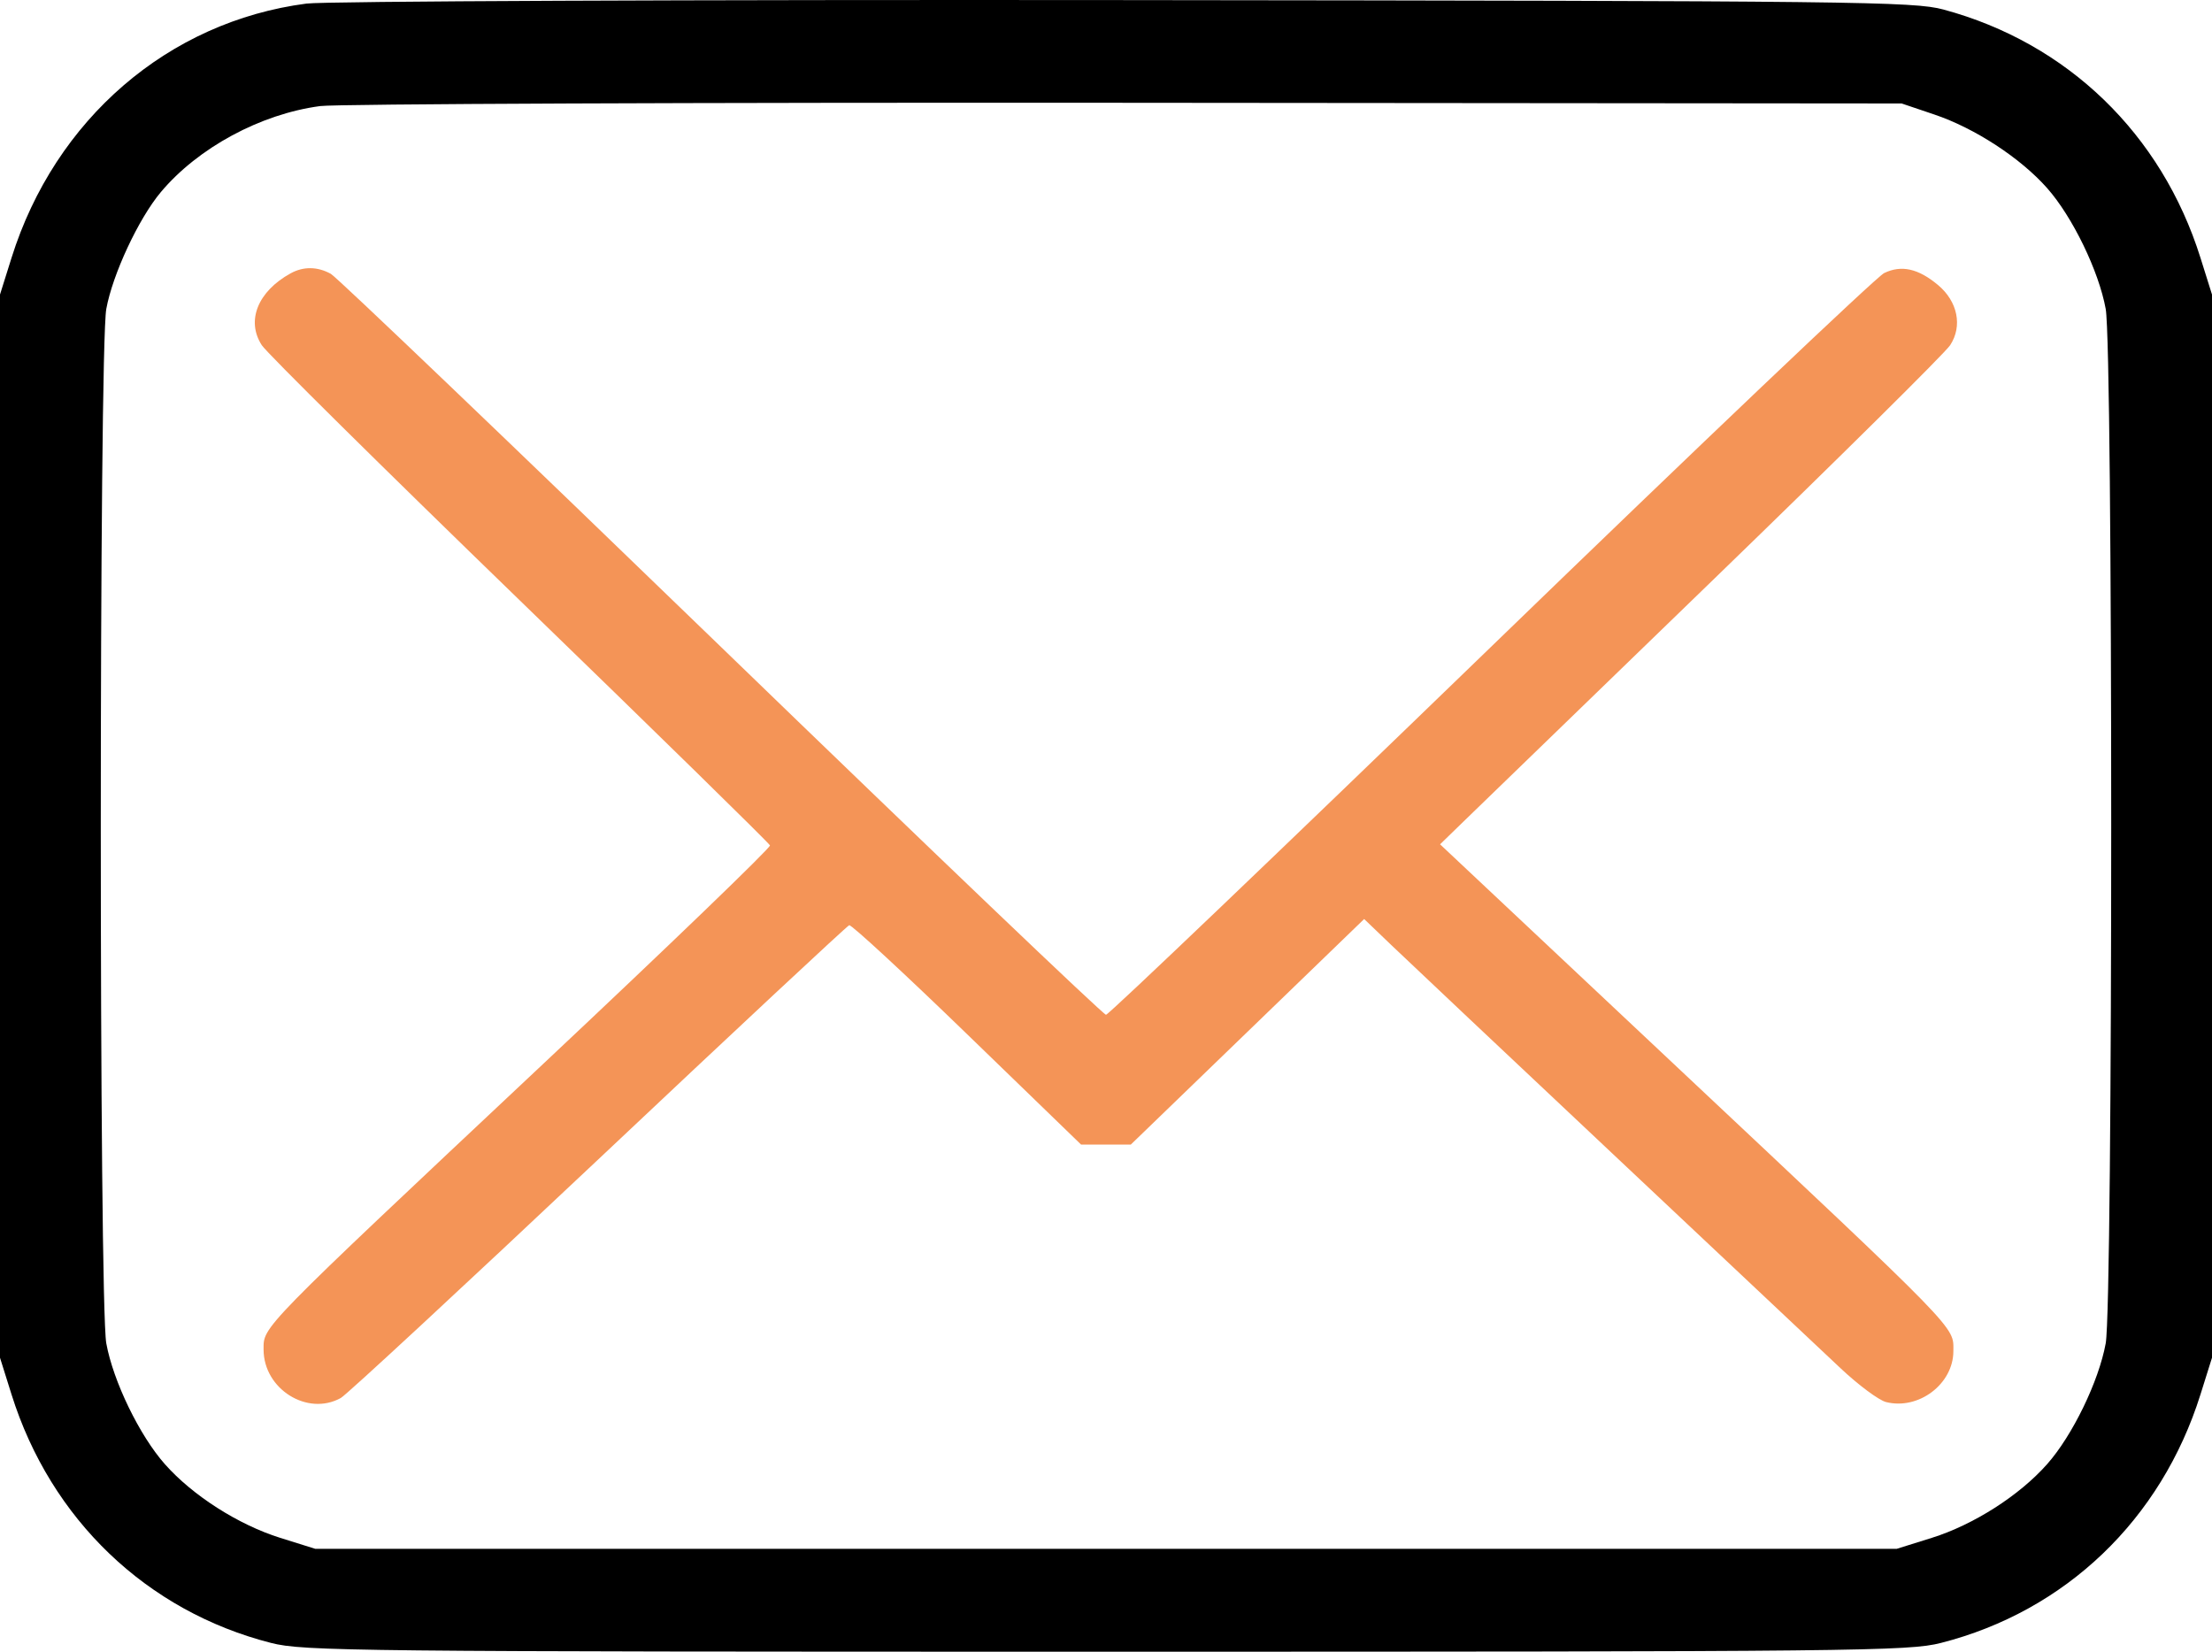 <svg xmlns="http://www.w3.org/2000/svg" fill="none" viewBox="0 0 75 56" height="56" width="75">
<path fill="black" d="M0.391 8.741C1.867 4.039 5.708 0.73 10.394 0.121C11.018 0.04 23.48 -0.013 38.168 0.003C63.008 0.03 64.884 0.051 65.894 0.323C70.098 1.456 73.29 4.539 74.609 8.741L75 9.986V28.01V46.033L74.609 47.279C73.277 51.522 70.034 54.626 65.808 55.703C64.713 55.982 63.02 56 37.5 56C11.98 56 10.287 55.982 9.192 55.703C4.975 54.628 1.721 51.513 0.391 47.279L0 46.033V28.01V9.986L0.391 8.741ZM69.41 6.378C68.506 5.356 66.959 4.346 65.587 3.883L64.477 3.508L38.168 3.485C23.698 3.473 11.409 3.523 10.857 3.596C8.833 3.865 6.714 5.01 5.451 6.516C4.698 7.415 3.818 9.299 3.604 10.474C3.355 11.841 3.355 44.179 3.604 45.546C3.838 46.831 4.73 48.67 5.59 49.641C6.531 50.705 8.083 51.696 9.501 52.14L10.69 52.512H37.5H64.31L65.499 52.14C66.917 51.696 68.469 50.705 69.41 49.641C70.27 48.67 71.162 46.831 71.396 45.546C71.645 44.179 71.645 11.841 71.396 10.474C71.162 9.189 70.27 7.35 69.41 6.378Z" clip-rule="evenodd" fill-rule="evenodd"></path>
<path fill="#F49457" d="M9.855 9.267C8.739 9.88 8.339 10.877 8.877 11.705C9.047 11.967 12.983 15.86 17.622 20.354C22.262 24.849 26.08 28.588 26.107 28.663C26.134 28.739 22.676 32.07 18.423 36.065C8.745 45.157 8.937 44.962 8.937 45.755C8.937 47.094 10.423 48.026 11.555 47.398C11.754 47.287 15.684 43.645 20.288 39.306C24.891 34.966 28.719 31.394 28.793 31.369C28.867 31.343 30.667 33.006 32.792 35.065L36.656 38.807H37.498H38.34L42.297 34.983L46.253 31.159L47.18 32.048C47.69 32.537 51.076 35.729 54.705 39.143C58.334 42.557 61.798 45.817 62.404 46.388C63.01 46.959 63.705 47.475 63.949 47.536C65.055 47.813 66.231 46.922 66.231 45.808C66.231 44.954 66.538 45.27 56.735 36.058L48.827 28.626L49.636 27.84C50.081 27.408 53.903 23.707 58.129 19.616C62.355 15.525 65.953 11.964 66.123 11.702C66.546 11.054 66.378 10.223 65.711 9.664C65.04 9.103 64.468 8.976 63.884 9.258C63.623 9.385 57.617 15.094 50.538 21.947C43.458 28.799 37.591 34.405 37.5 34.405C37.409 34.405 31.54 28.799 24.459 21.947C17.377 15.094 11.42 9.397 11.22 9.286C10.768 9.035 10.289 9.028 9.855 9.267Z"></path>
</svg>

